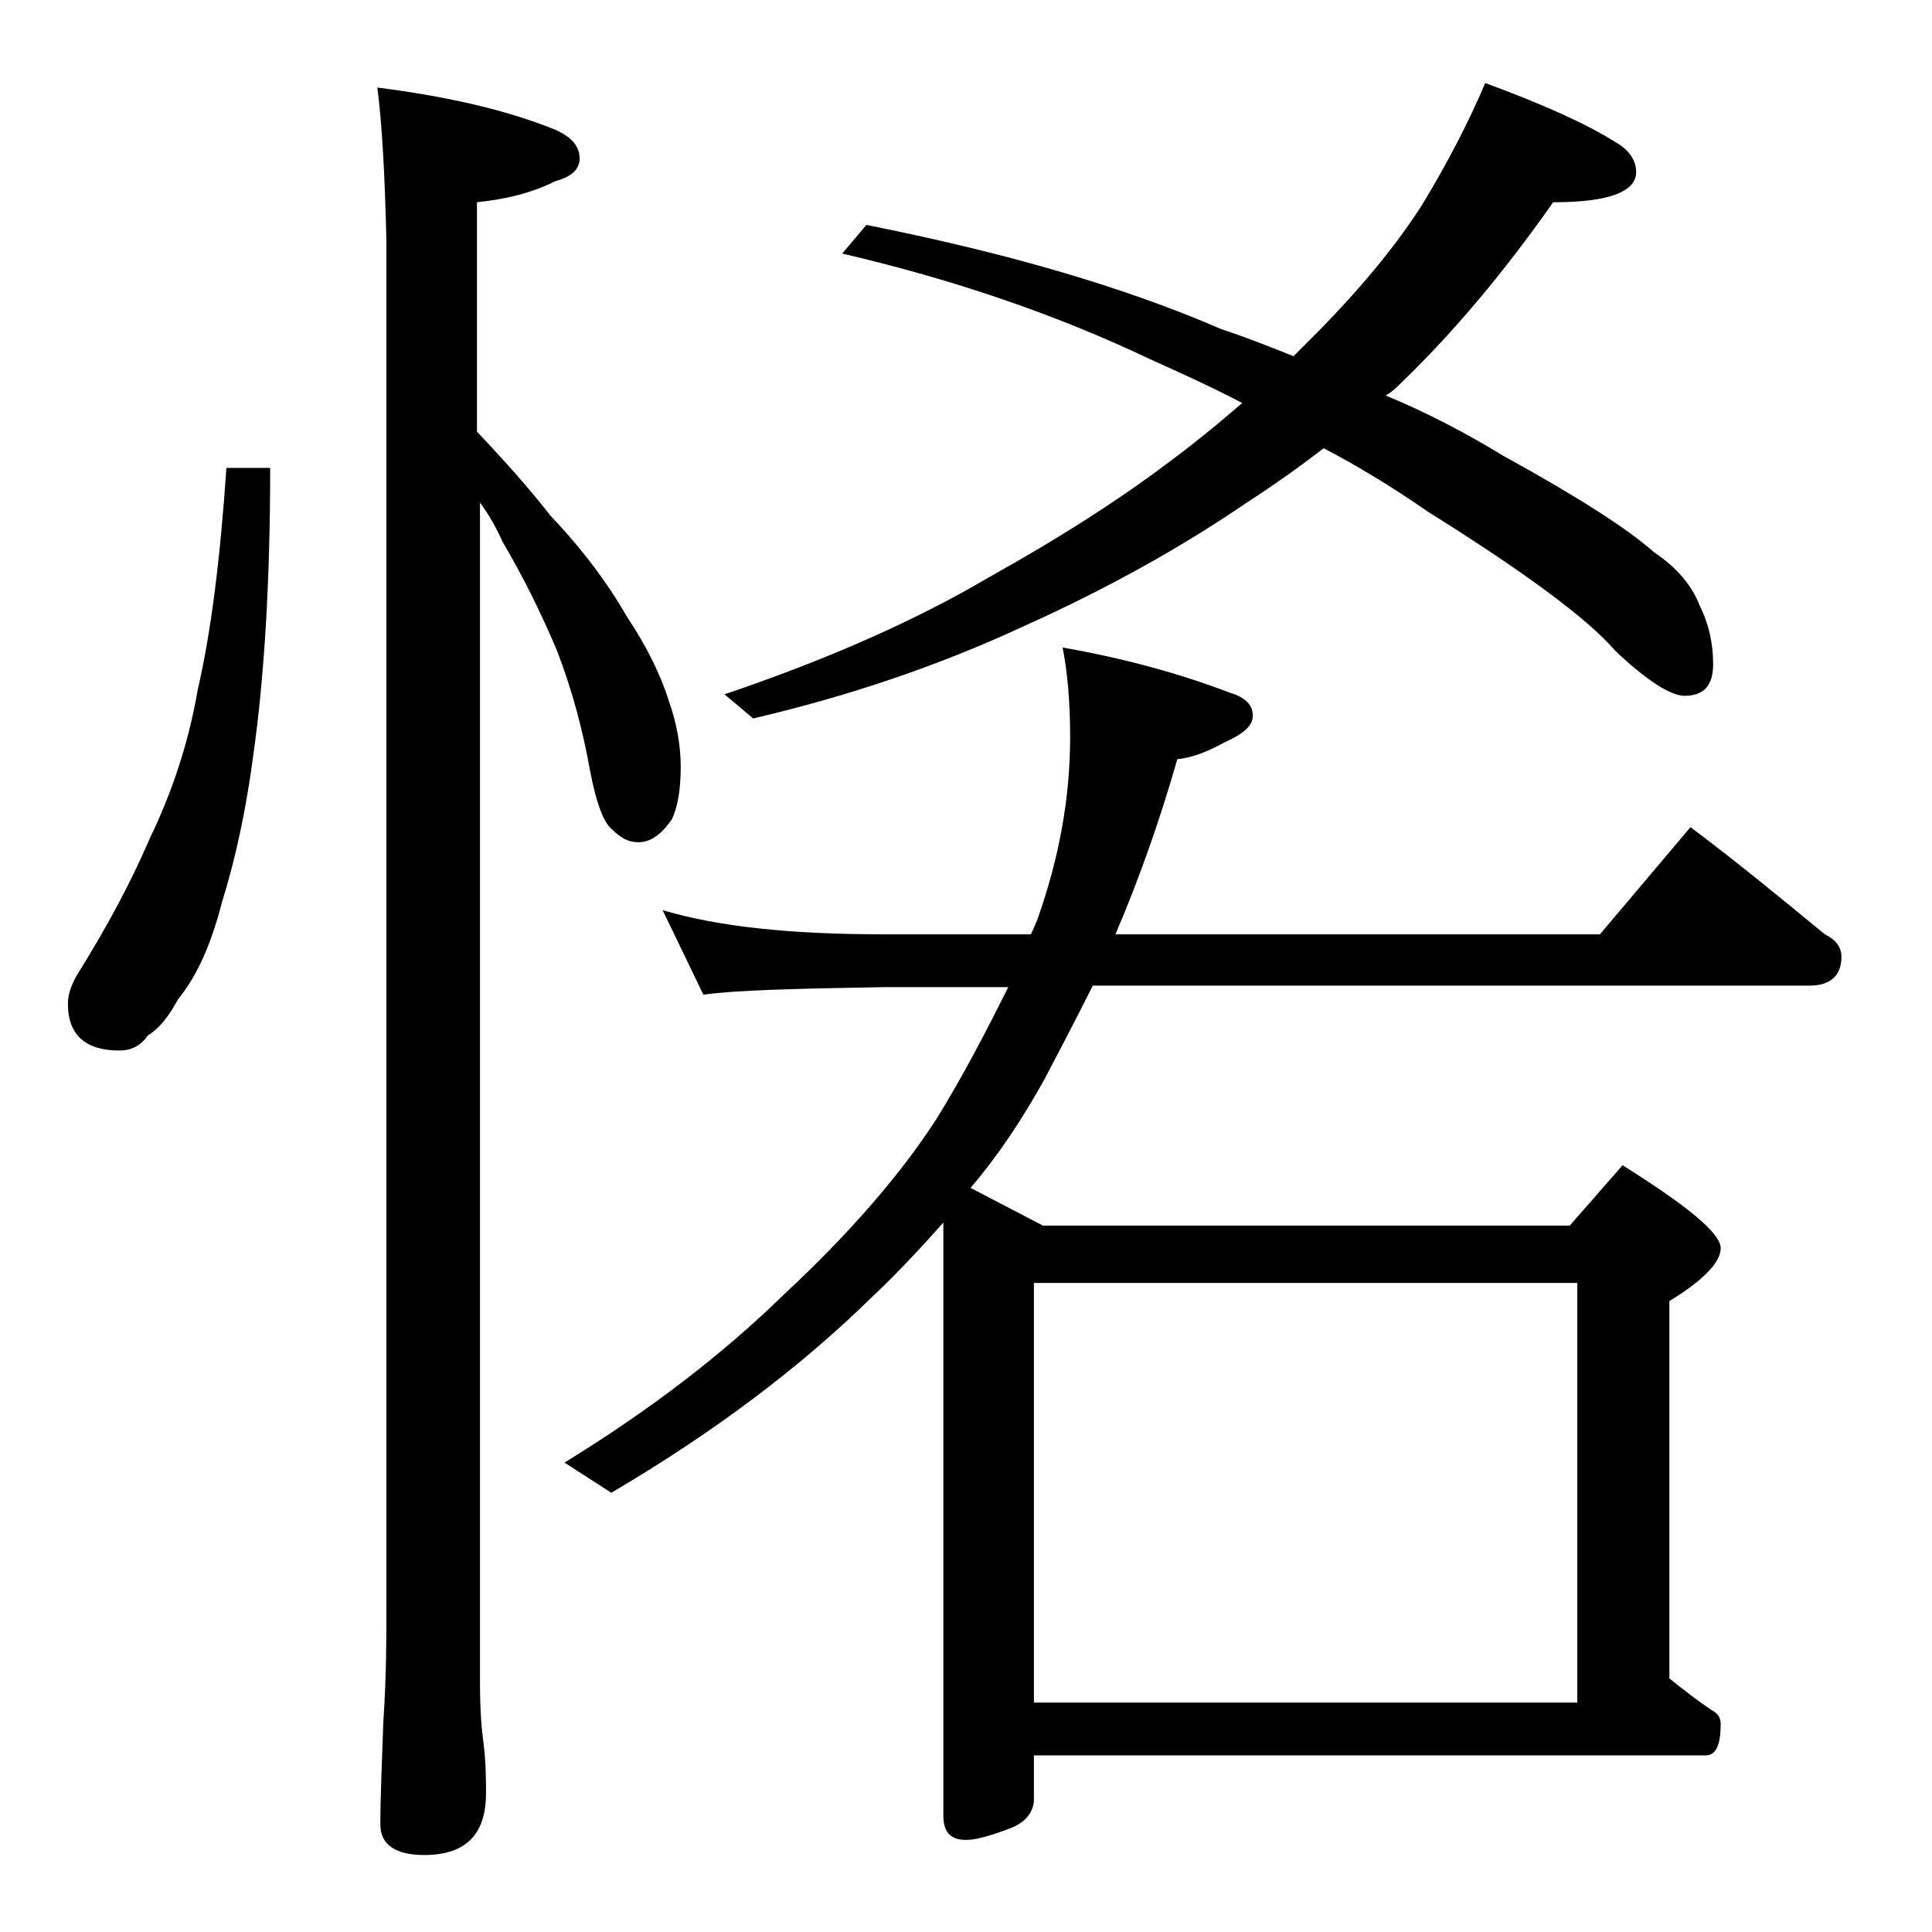 <?xml version="1.0" encoding="utf-8"?>
<!-- Generator: Adobe Illustrator 18.0.0, SVG Export Plug-In . SVG Version: 6.00 Build 0)  -->
<!DOCTYPE svg PUBLIC "-//W3C//DTD SVG 1.1//EN" "http://www.w3.org/Graphics/SVG/1.1/DTD/svg11.dtd">
<svg version="1.1" id="Layer_1" xmlns="http://www.w3.org/2000/svg" xmlns:xlink="http://www.w3.org/1999/xlink" x="0px" y="0px"
	 viewBox="0 0 128 128" enable-background="new 0 0 128 128" xml:space="preserve">
<path d="M15,31h2.9c0,7.6-0.4,13.9-1.1,18.9c-0.5,3.8-1.2,7-2.1,9.9c-0.7,2.7-1.6,4.8-2.9,6.4c-0.6,1.1-1.2,1.9-2,2.4
	c-0.5,0.7-1.1,1-1.9,1c-2.2,0-3.4-1-3.4-3.1c0-0.6,0.2-1.2,0.6-1.9c2-3.2,3.6-6.2,4.8-9c1.5-3.1,2.6-6.4,3.2-9.9
	C14,41.8,14.6,36.9,15,31z M25,5.8c4.7,0.6,8.6,1.5,11.8,2.8c1.1,0.5,1.6,1.1,1.6,1.9c0,0.7-0.5,1.2-1.6,1.5
	c-1.6,0.8-3.3,1.2-5.2,1.4v15.2c1.8,1.9,3.5,3.8,4.9,5.6c2.1,2.2,3.8,4.5,5,6.6c1.4,2.1,2.3,4,2.8,5.6c0.5,1.4,0.8,2.9,0.8,4.4
	s-0.2,2.7-0.6,3.5c-0.7,1-1.4,1.5-2.2,1.5c-0.7,0-1.2-0.3-1.8-0.9c-0.5-0.4-1-1.7-1.4-3.8c-0.5-2.8-1.2-5.4-2.2-8
	c-1.1-2.6-2.3-5-3.6-7.2c-0.4-0.9-0.9-1.8-1.5-2.6v78.1c0,1.8,0.1,3.1,0.2,3.8c0.2,1.5,0.2,2.7,0.2,3.6c0,2.8-1.4,4.1-4.1,4.1
	c-1.9,0-2.9-0.7-2.9-2c0-1.8,0.1-4.1,0.2-6.9c0.2-2.9,0.2-5.5,0.2-7.6V16C25.5,11.5,25.3,8.1,25,5.8z M43.9,60.3
	c3.7,1.1,8.5,1.6,14.6,1.6h9.8c0.2-0.4,0.3-0.7,0.4-0.9c1.5-4.2,2.2-8.2,2.2-12.2c0-2.4-0.2-4.4-0.5-5.9c4,0.7,7.7,1.7,11.1,3
	c1,0.3,1.5,0.8,1.5,1.5c0,0.7-0.6,1.2-1.9,1.8c-1.1,0.6-2.1,1-3.1,1.1c-1.2,4.2-2.6,8.1-4.1,11.6H106l6-7.1c3.2,2.4,6.1,4.8,8.9,7.1
	c0.8,0.4,1.1,0.9,1.1,1.5c0,1.2-0.7,1.9-2.1,1.9H72.4c-1.1,2.2-2.2,4.3-3.2,6.2c-1.5,2.7-3.1,5.1-4.9,7.2l4.8,2.5h34.9l3.5-4
	c4.3,2.7,6.5,4.5,6.5,5.5c0,0.9-1.1,2.1-3.4,3.5v25c1,0.8,1.9,1.5,2.8,2.1c0.4,0.2,0.6,0.5,0.6,0.9c0,1.4-0.3,2.1-1,2.1H68.5v2.9
	c0,0.8-0.5,1.5-1.5,1.9c-1.3,0.5-2.3,0.8-3,0.8c-1,0-1.5-0.5-1.5-1.6V81c-1.6,1.8-3.2,3.5-4.8,5c-4.7,4.6-10.4,8.9-17.2,12.9l-3.1-2
	c5.7-3.5,10.5-7.2,14.5-11.1c4.3-4,7.7-7.9,10.1-11.6c1.8-2.9,3.3-5.8,4.8-8.8h-8.2c-5.9,0.1-9.9,0.2-12,0.5L43.9,60.3z M98.4,5.5
	c3.8,1.4,6.7,2.7,8.6,3.9c0.9,0.5,1.4,1.2,1.4,2c0,1.3-1.8,2-5.5,2c-3.3,4.7-6.6,8.6-9.9,11.8c-0.4,0.4-0.8,0.8-1.2,1
	c2.9,1.2,5.5,2.6,7.8,4c4.9,2.7,8.2,4.8,10,6.4c1.5,1,2.5,2.2,3,3.5c0.6,1.2,0.9,2.5,0.9,3.9c0,1.4-0.6,2.1-1.9,2.1
	c-0.9,0-2.5-1-4.6-3c-1.8-2.1-6-5.2-12.4-9.2c-2.3-1.6-4.6-3-6.9-4.2c-1.7,1.3-3.4,2.5-5.1,3.6c-4.1,2.8-9,5.6-14.8,8.2
	c-5.6,2.6-11.5,4.6-17.9,6.1L48,46c6.8-2.3,12.7-4.9,17.6-7.8c4.5-2.5,8.4-5,11.6-7.4c1.9-1.4,3.6-2.8,5.1-4.1
	c-2.1-1.1-4.1-2-6.1-2.9c-6.3-3-13.1-5.3-20.4-7l1.6-1.9c9,1.8,16.8,4,23.5,6.9c1.8,0.6,3.3,1.2,4.8,1.8c0.4-0.4,0.8-0.8,1.1-1.1
	c3.2-3.2,5.6-6.1,7.4-8.9C95.9,10.8,97.3,8.1,98.4,5.5z M68.5,112.8h36V85h-36V112.8z"/>
</svg>
